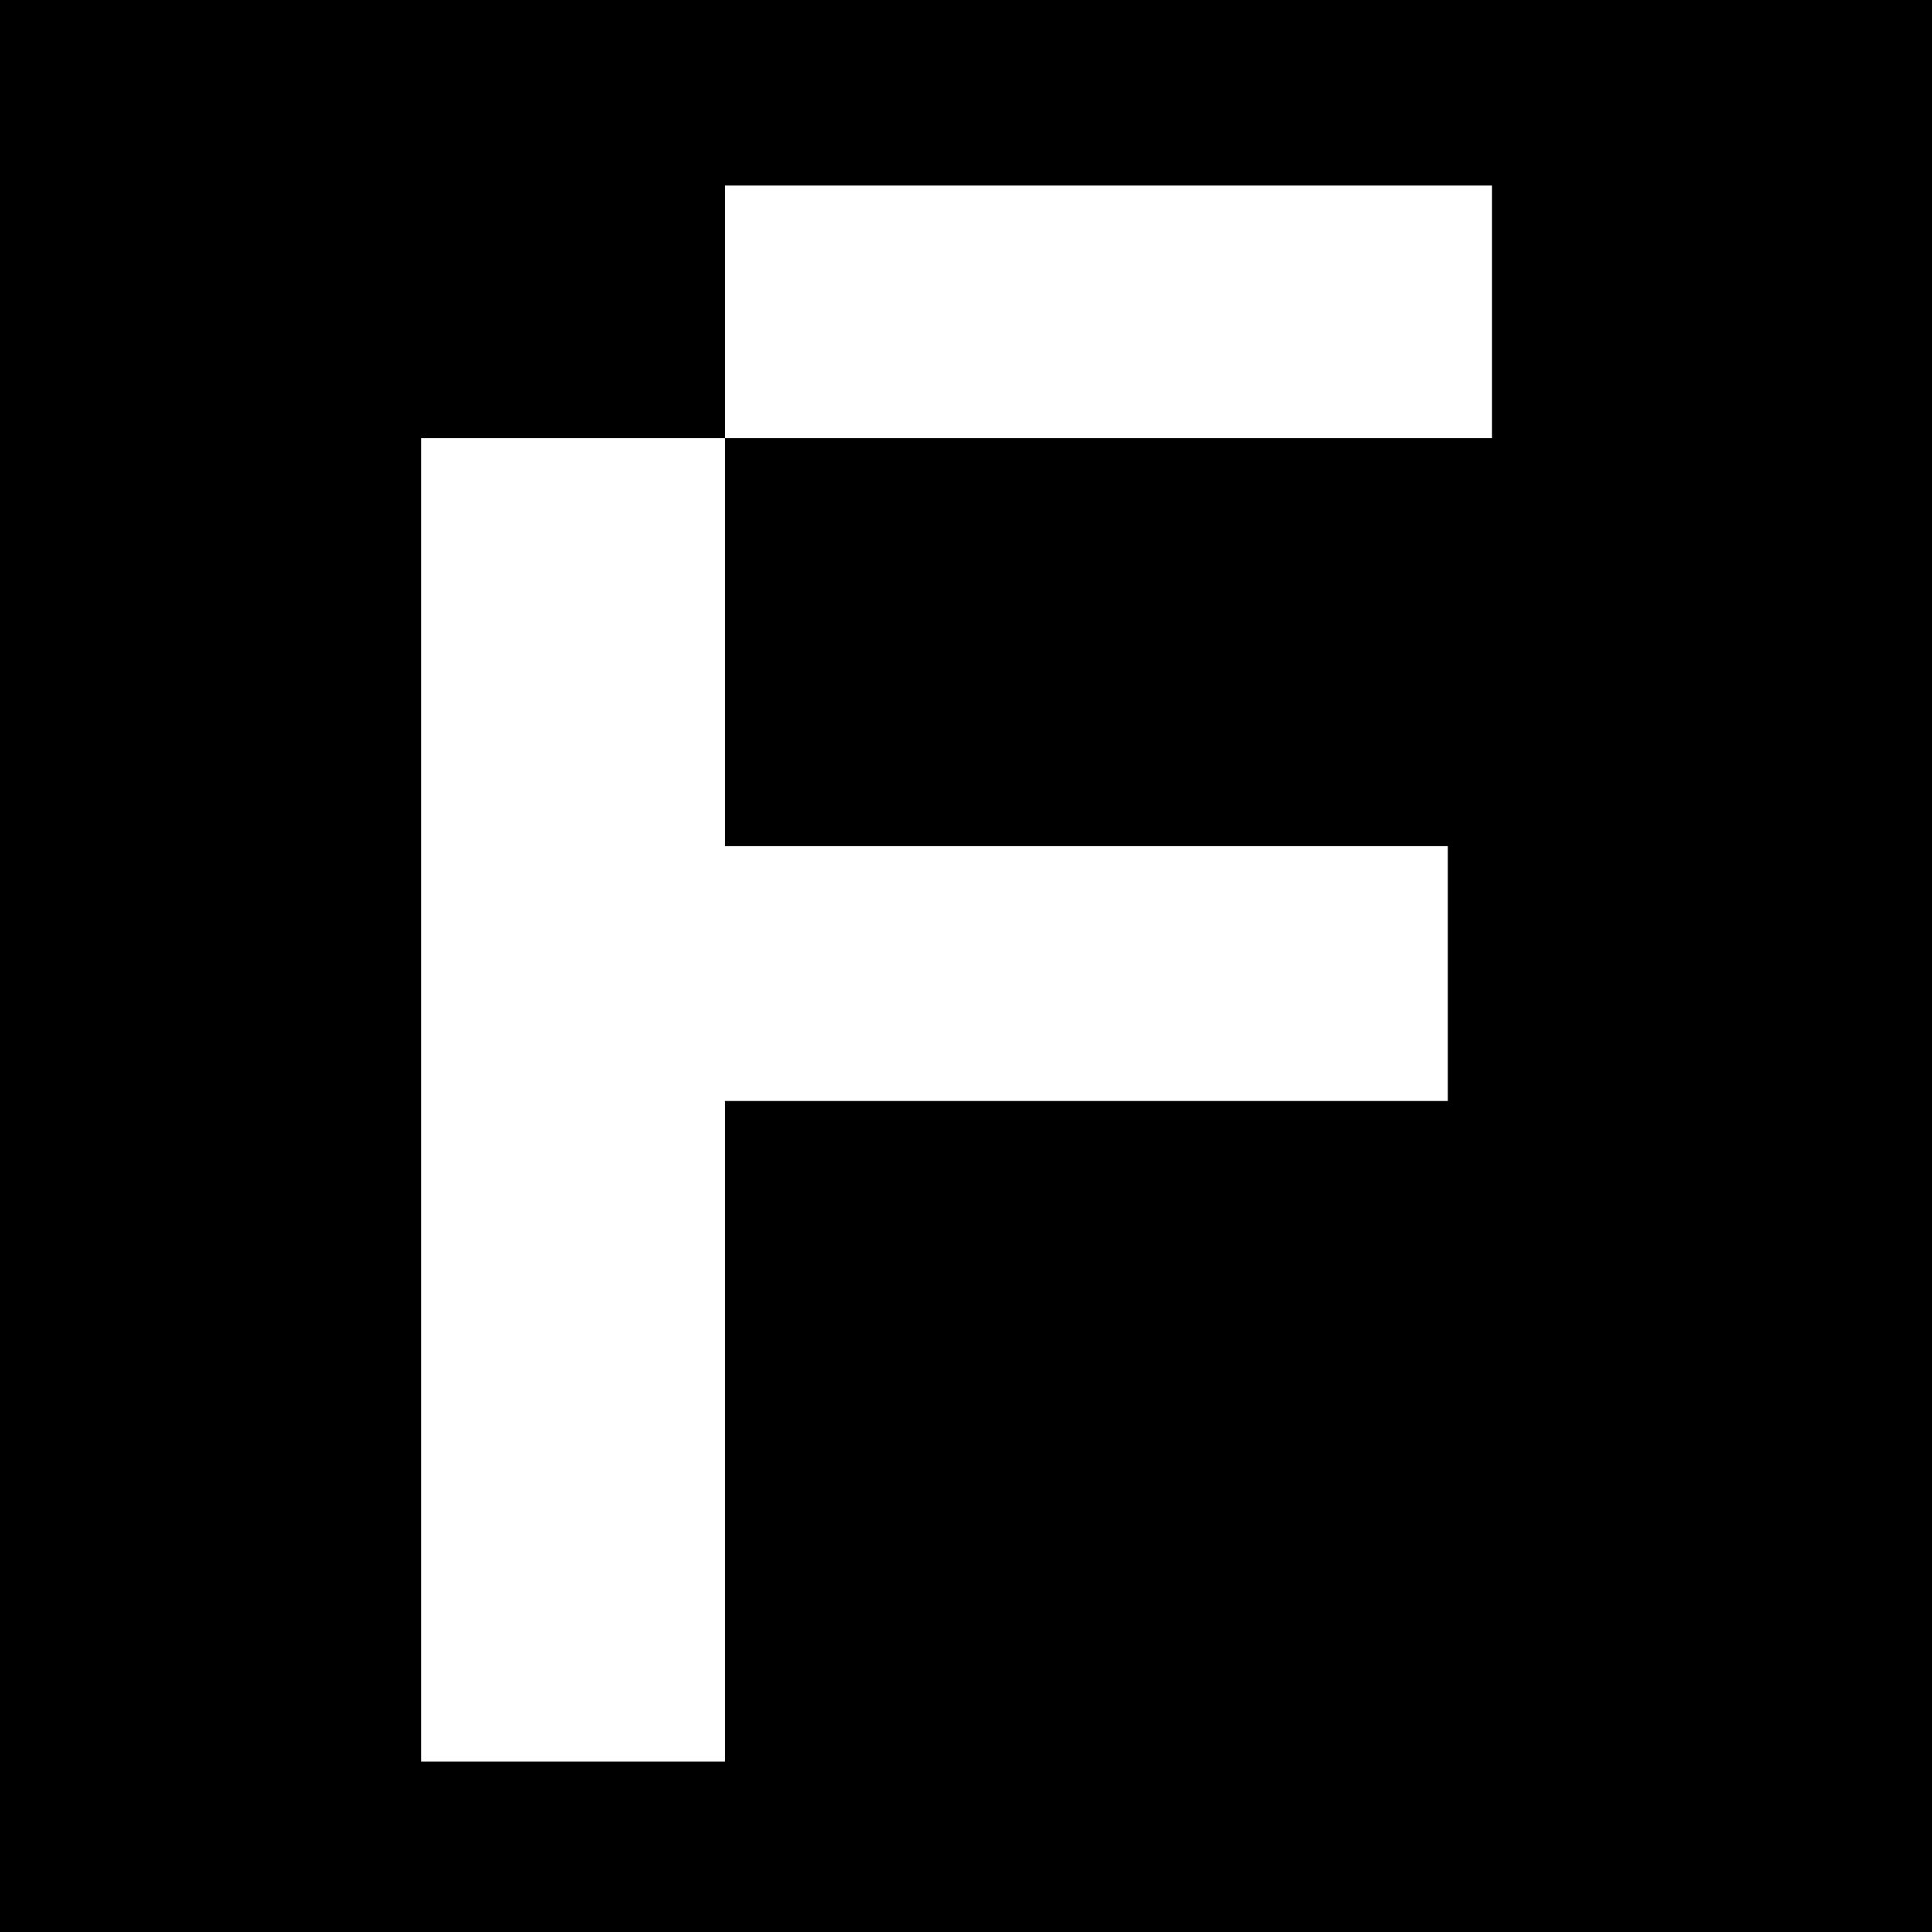 <svg xmlns="http://www.w3.org/2000/svg" version="1.1" xmlns:xlink="http://www.w3.org/1999/xlink" xmlns:svgjs="http://svgjs.dev/svgjs" width="76px" height="76px"><rect width="100%" height="100%" fill="#808080" stroke="none"/><svg width="76px" height="76px" viewBox="0 0 76 76" version="1.1" xmlns="http://www.w3.org/2000/svg" xmlns:xlink="http://www.w3.org/1999/xlink">
    <title>Artboard</title>
    <g id="SvgjsG1007" stroke="none" stroke-width="1" fill="none" fill-rule="evenodd">
        <rect fill="#000000" x="0" y="0" width="76" height="76"></rect>
        <g id="SvgjsG1006" transform="translate(16.571, 7.297)" fill="#FFFFFF" fill-rule="nonzero">
            <polygon id="SvgjsPolygon1005" points="11.944 9.94 11.944 25.987 40.383 25.987 40.383 36.013 11.944 36.013 11.944 62 0 62 0 9.94"></polygon>
            <rect id="SvgjsRect1004" x="11.944" y="-3.55271368e-15" width="30.177" height="9.94"></rect>
        </g>
    </g>
</svg><style>@media (prefers-color-scheme: light) { :root { filter: none; } }
@media (prefers-color-scheme: dark) { :root { filter: none; } }
</style></svg>